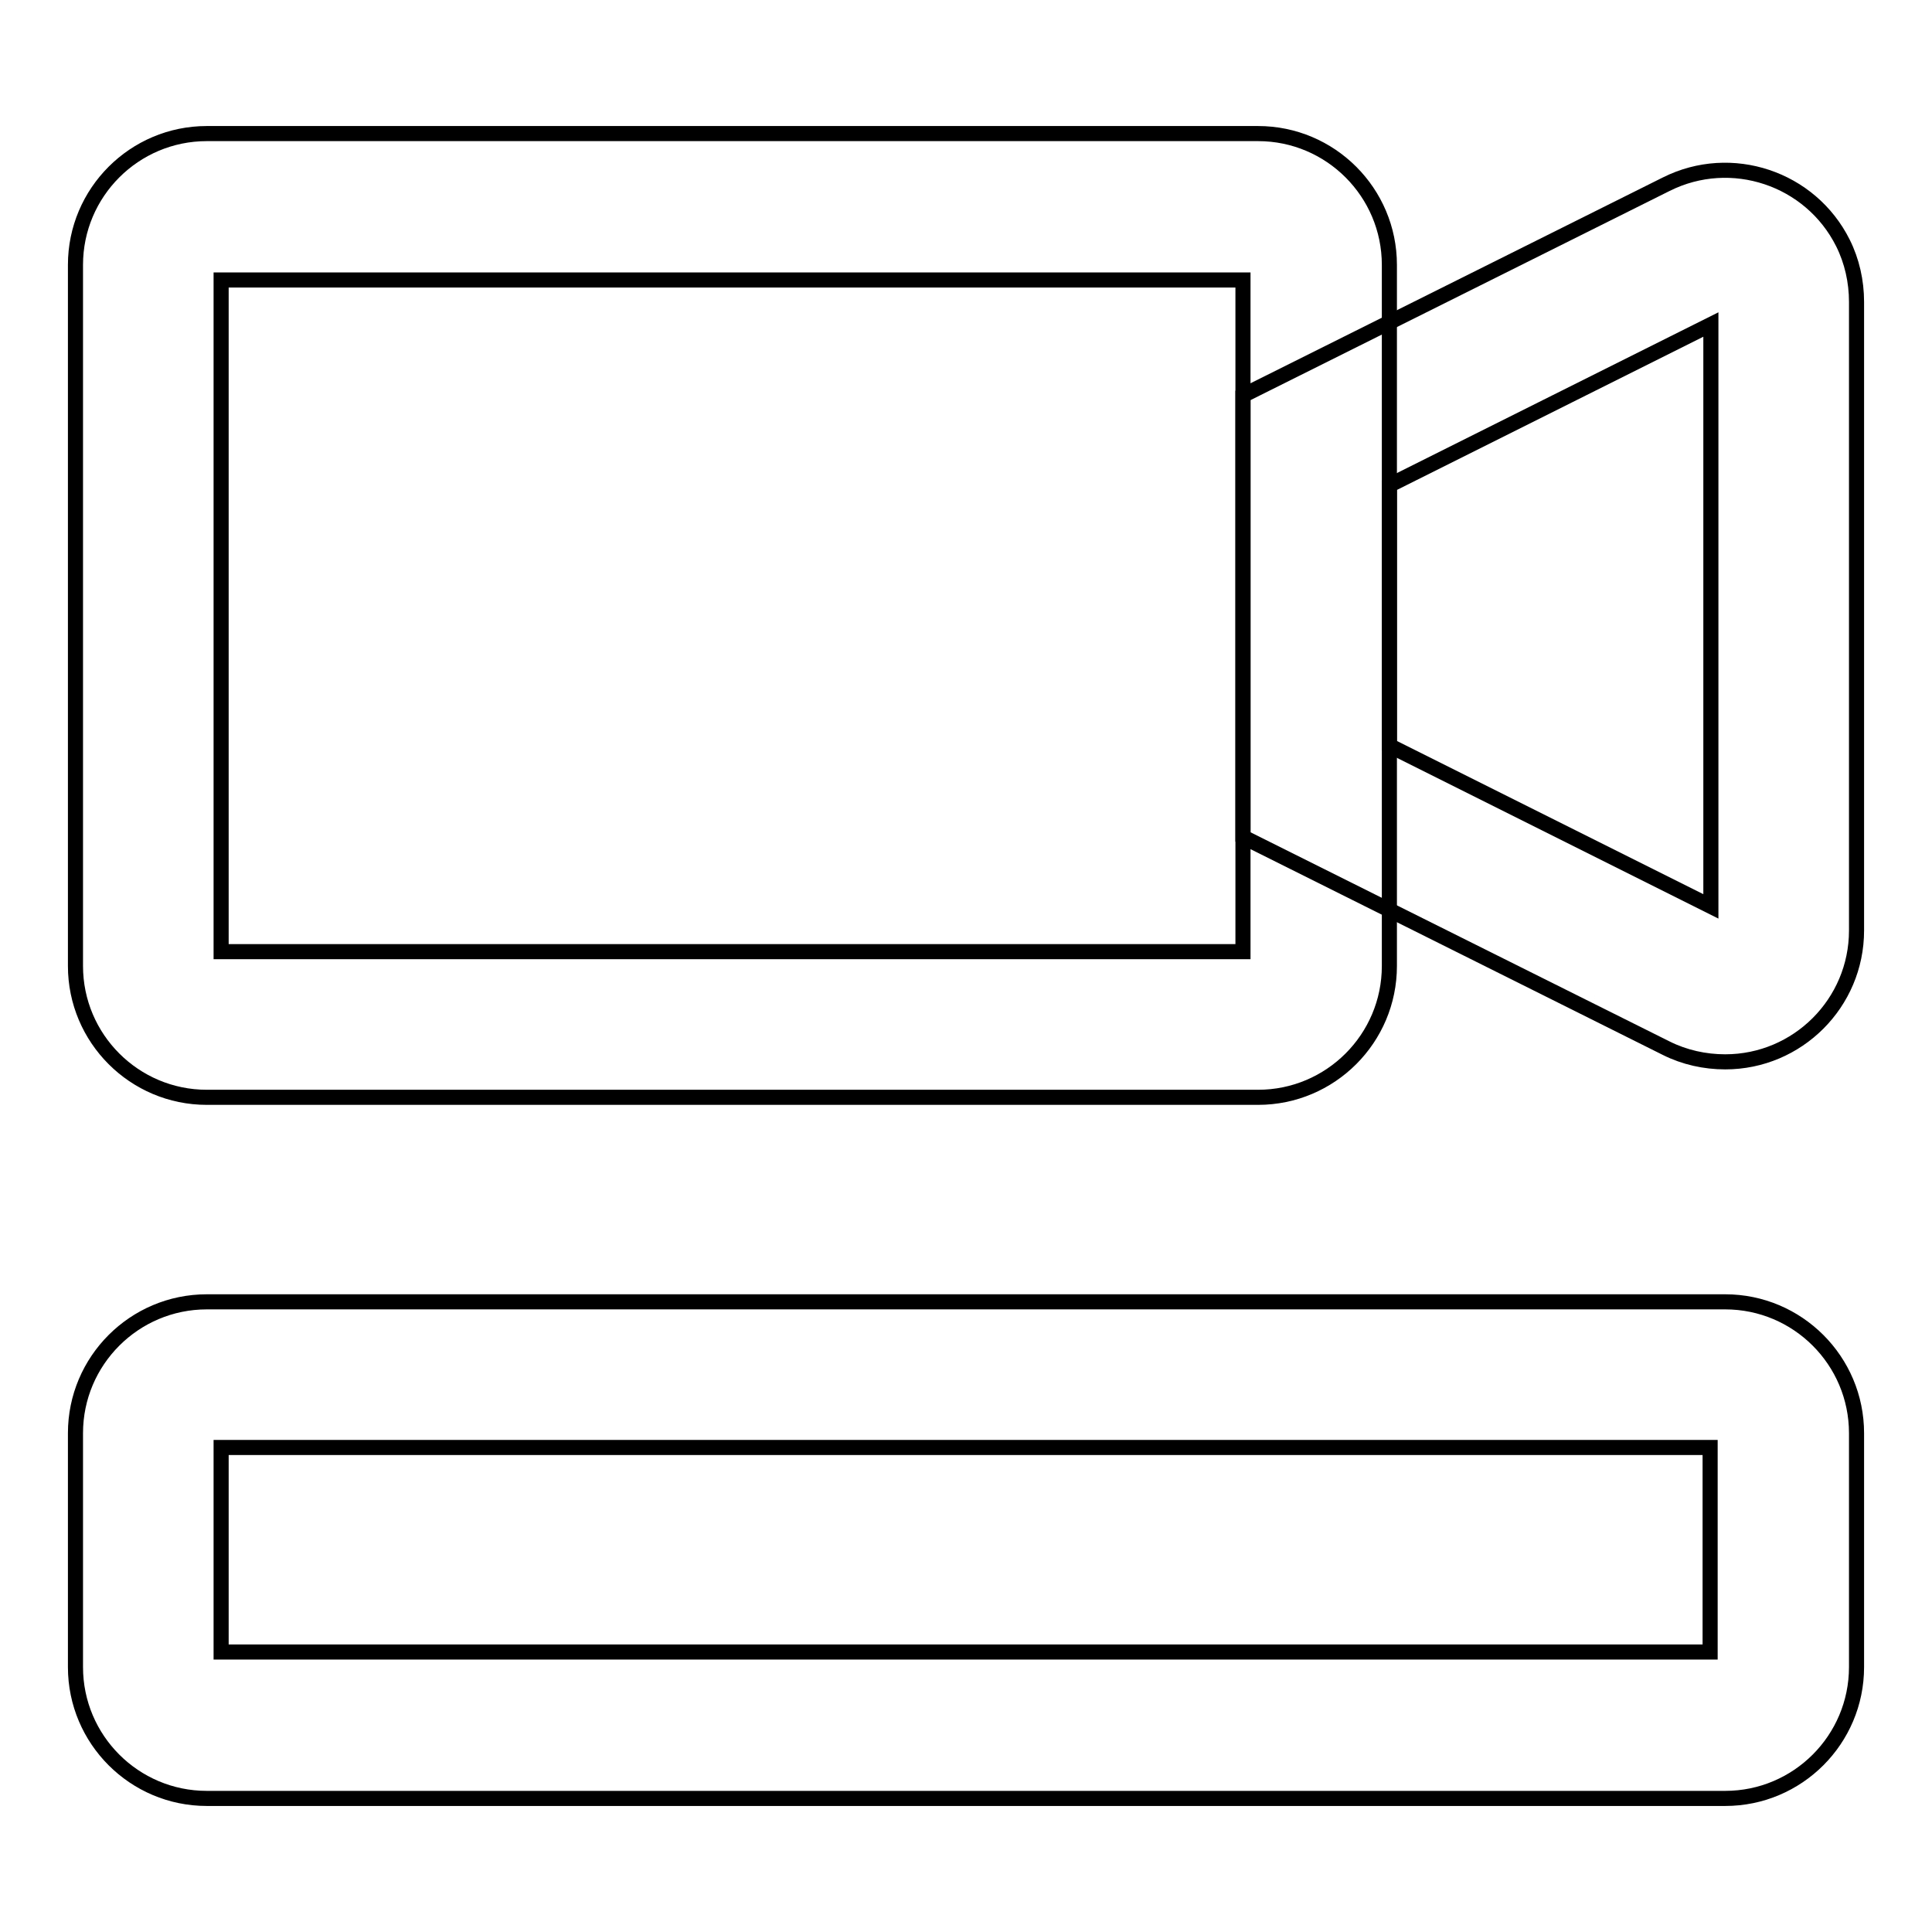 <?xml version="1.0" encoding="utf-8"?>
<!-- Svg Vector Icons : http://www.onlinewebfonts.com/icon -->
<!DOCTYPE svg PUBLIC "-//W3C//DTD SVG 1.1//EN" "http://www.w3.org/Graphics/SVG/1.1/DTD/svg11.dtd">
<svg version="1.1" xmlns="http://www.w3.org/2000/svg" xmlns:xlink="http://www.w3.org/1999/xlink" x="0px" y="0px" viewBox="0 0 256 256" enable-background="new 0 0 256 256" xml:space="preserve">
<g> <path stroke-width="2" fill-opacity="0" stroke="#000000"  d="M29.3,191.8v27.1h197.3v-27.1H29.3z M27.4,172.5h201.2c9.6,0,17.4,7.8,17.4,17.4v31 c0,9.6-7.8,17.4-17.4,17.4H27.4c-9.6,0-17.4-7.8-17.4-17.4v-31C10,180.3,17.8,172.5,27.4,172.5z M29.3,37.1v89h135.4v-89H29.3z  M27.4,17.7h139.3c9.6,0,17.4,7.8,17.4,17.4V128c0,9.6-7.8,17.4-17.4,17.4H27.4c-9.6,0-17.4-7.8-17.4-17.4V35.1 C10,25.5,17.8,17.7,27.4,17.7z"/> <path stroke-width="2" fill-opacity="0" stroke="#000000"  d="M184.1,98.8l42.6,21.3V43l-42.6,21.3V98.8L184.1,98.8z M220.8,24.4c8.6-4.3,19.1-0.8,23.4,7.8 c1.2,2.4,1.8,5.1,1.8,7.8v83.3c0,9.6-7.8,17.4-17.4,17.4c-2.7,0-5.4-0.6-7.8-1.8l-56.1-28V52.4L220.8,24.4L220.8,24.4z"/></g>
</svg>